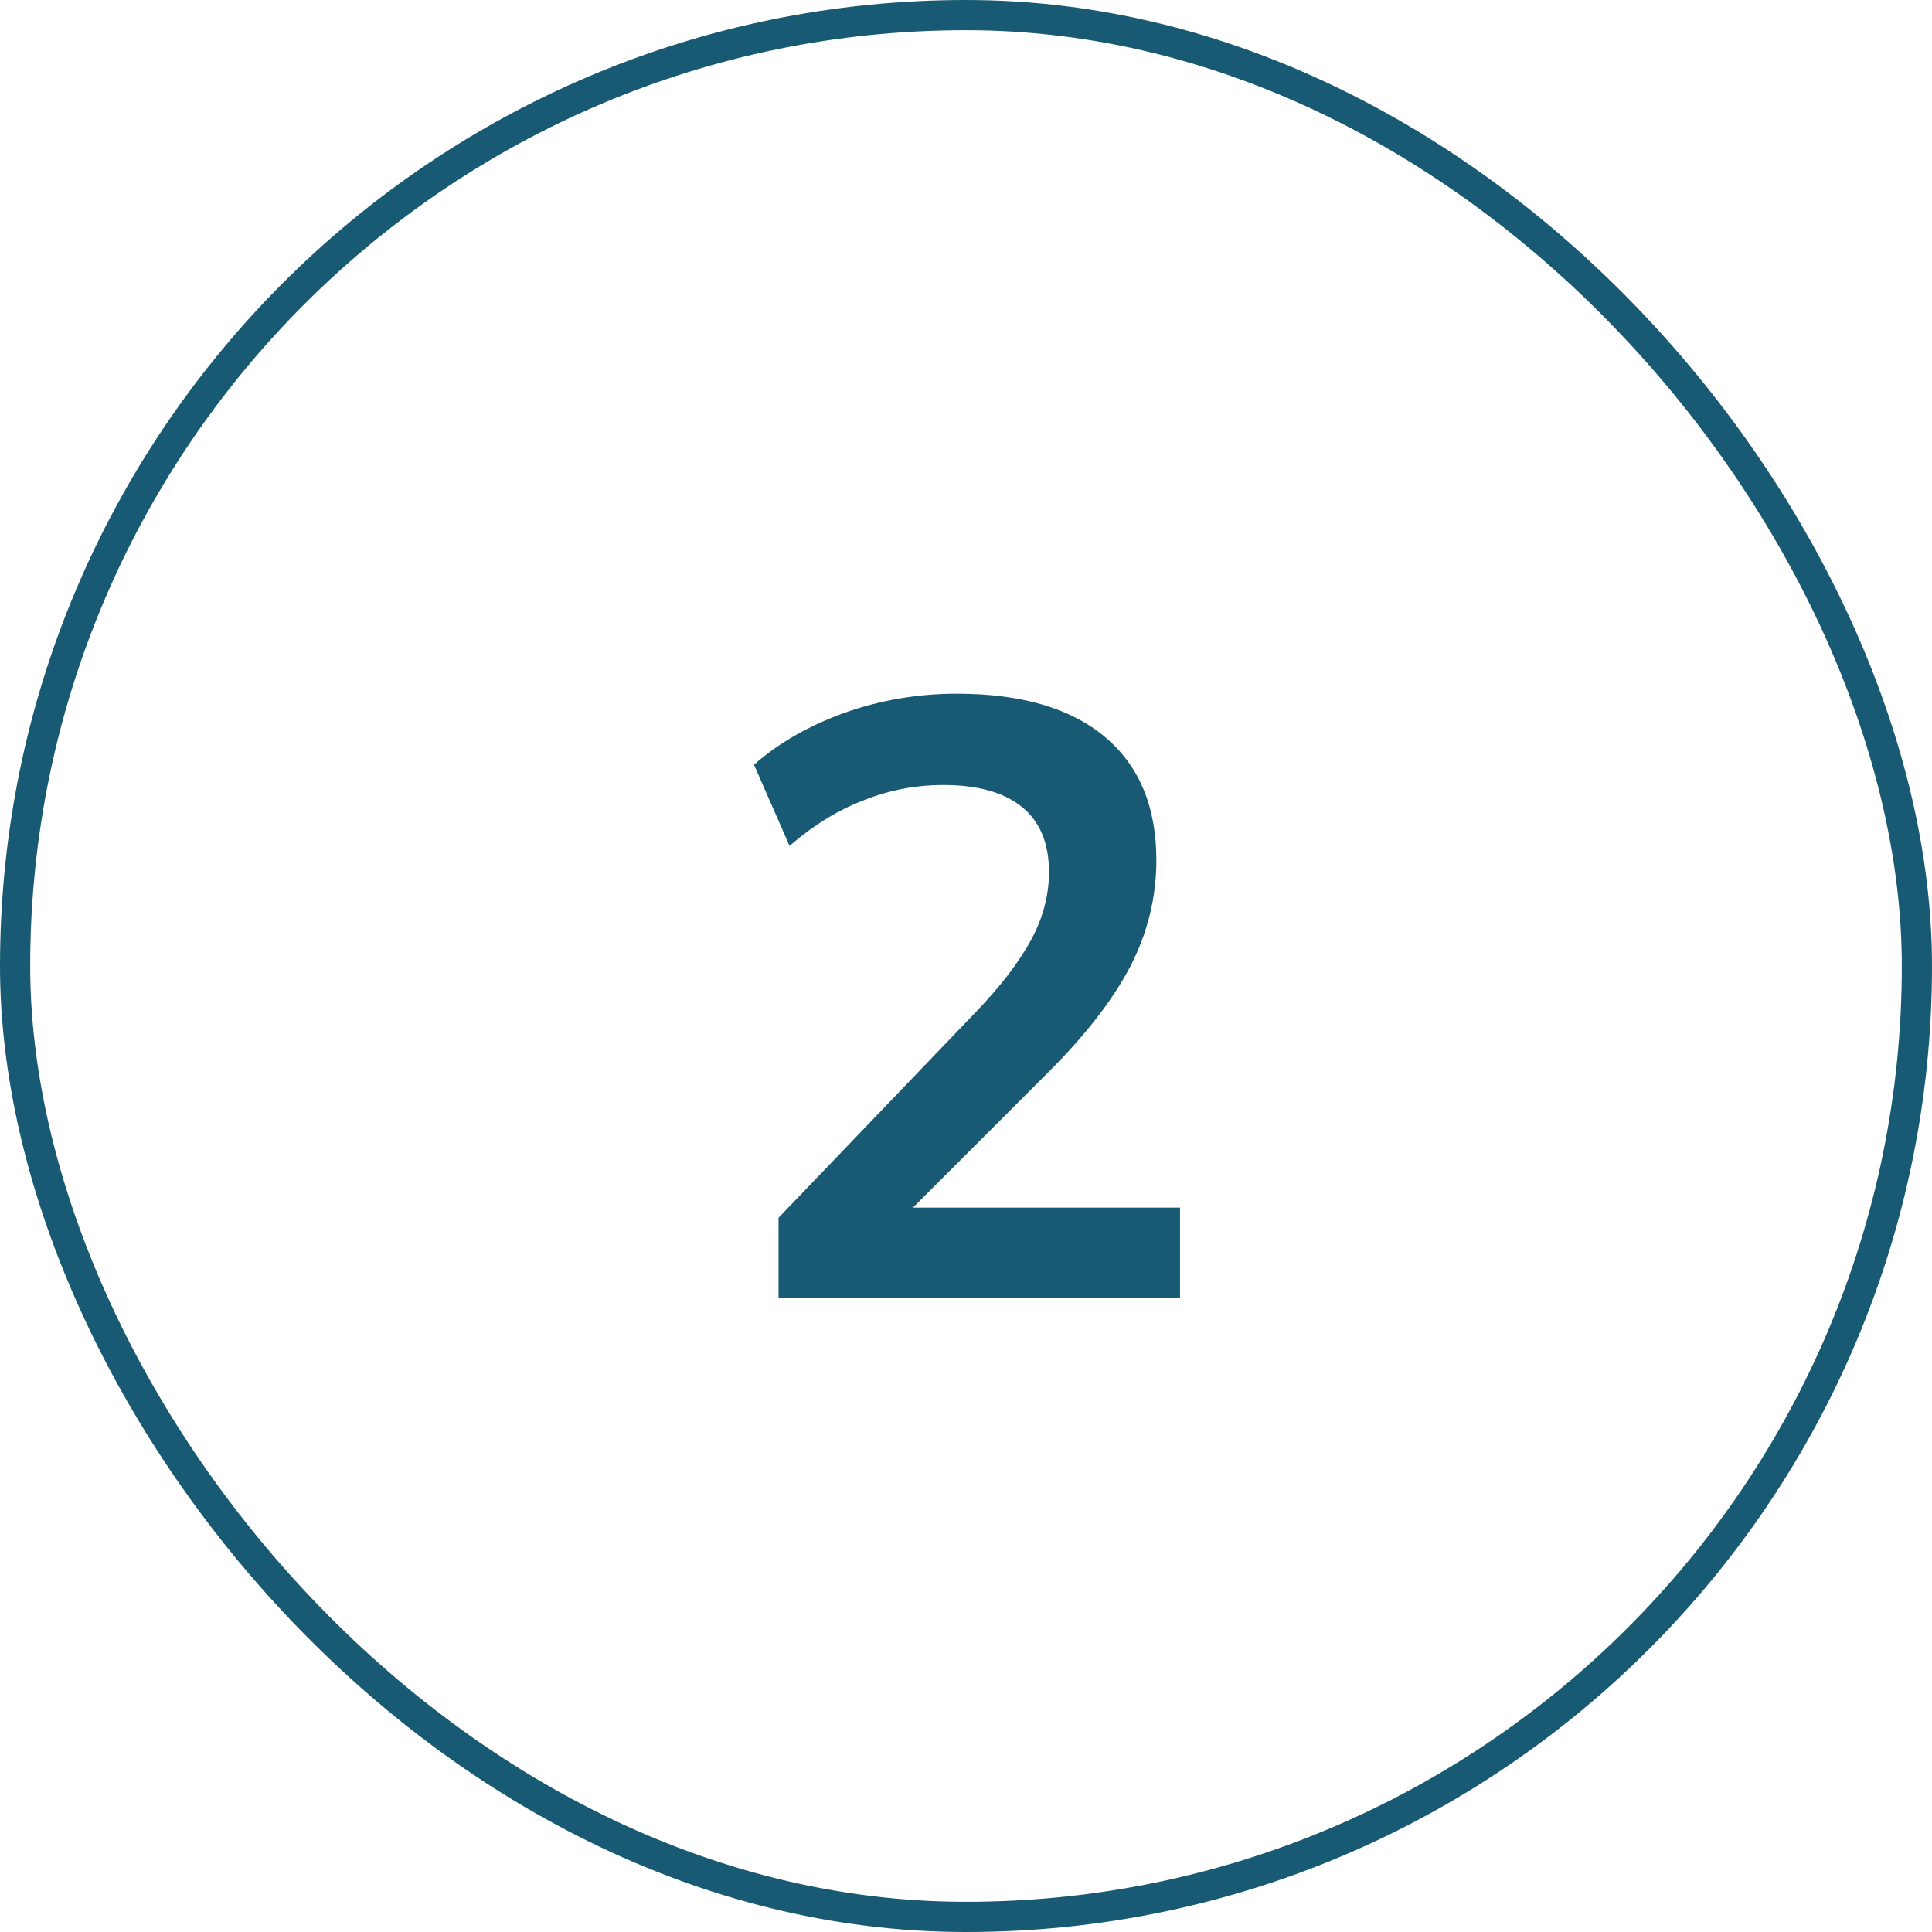 <svg width="64" height="64" viewBox="0 0 64 64" fill="none" xmlns="http://www.w3.org/2000/svg">
<path d="M25.79 43V40.34L32.342 33.508C33.163 32.649 33.77 31.856 34.161 31.128C34.553 30.4 34.749 29.653 34.749 28.888C34.749 27.936 34.451 27.217 33.853 26.732C33.256 26.247 32.388 26.004 31.25 26.004C30.335 26.004 29.457 26.172 28.617 26.508C27.777 26.825 26.956 27.329 26.154 28.02L24.977 25.332C25.78 24.623 26.77 24.053 27.945 23.624C29.14 23.195 30.391 22.98 31.698 22.98C33.825 22.98 35.459 23.456 36.597 24.408C37.736 25.36 38.306 26.723 38.306 28.496C38.306 29.728 38.016 30.904 37.438 32.024C36.859 33.125 35.963 34.283 34.749 35.496L29.29 40.956V40.004H39.09V43H25.79Z" fill="#185A73"/>
<rect x="0.5" y="0.5" width="63" height="63" rx="31.5" stroke="#185A73"/>
</svg>
